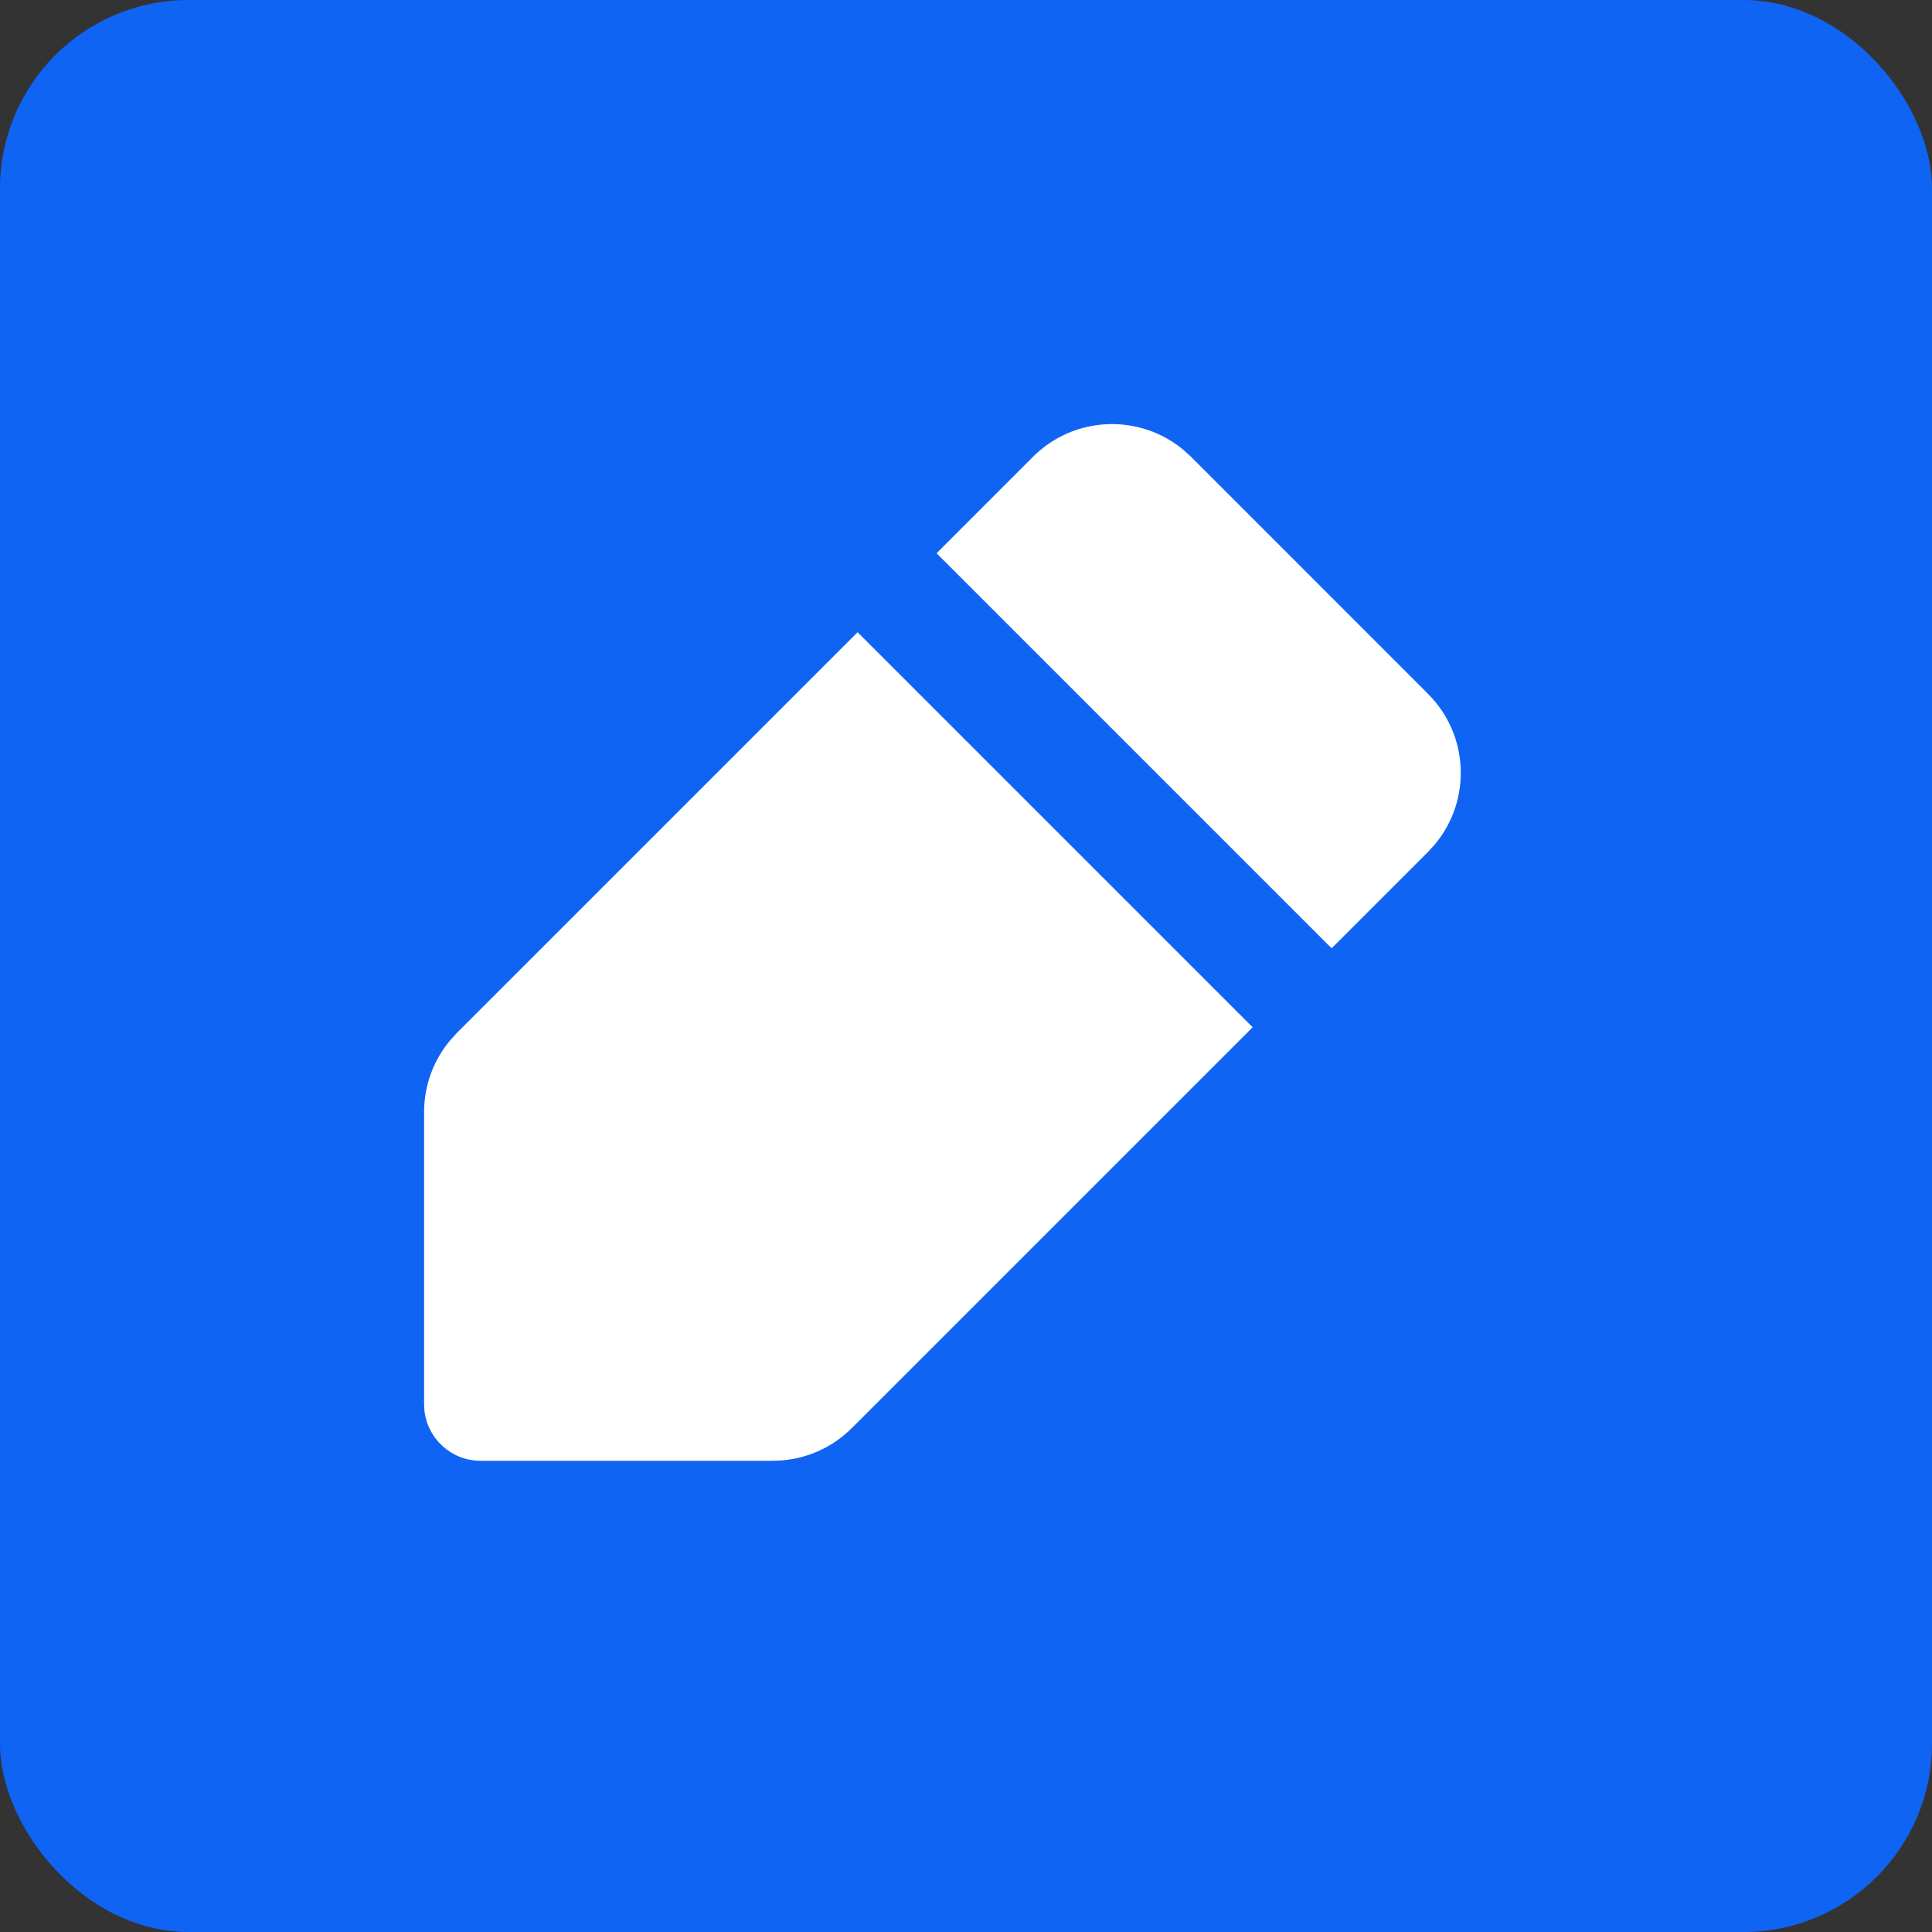 <svg width="41" height="41" viewBox="0 0 41 41" fill="none" xmlns="http://www.w3.org/2000/svg">
<rect x="0" y="0" width="41" height="41" fill="#333333" stroke="none"/>
<rect width="41" height="41" rx="4" fill="#0F64F3"/>
<path d="M18.2 13.417L26.583 21.8L18.078 30.305C17.683 30.701 17.162 30.942 16.61 30.991L16.401 31H10.197C9.58 31 9.072 30.533 9.007 29.933L9 29.803V23.599C9 23.04 9.197 22.501 9.554 22.076L9.694 21.922L18.2 13.417ZM21.922 9.694C22.799 8.817 24.193 8.771 25.125 9.556L25.276 9.694L30.305 14.725C31.183 15.602 31.229 16.995 30.444 17.927L30.305 18.078L28.259 20.124L19.876 11.741L21.922 9.694Z" fill="white"/>
</svg>
